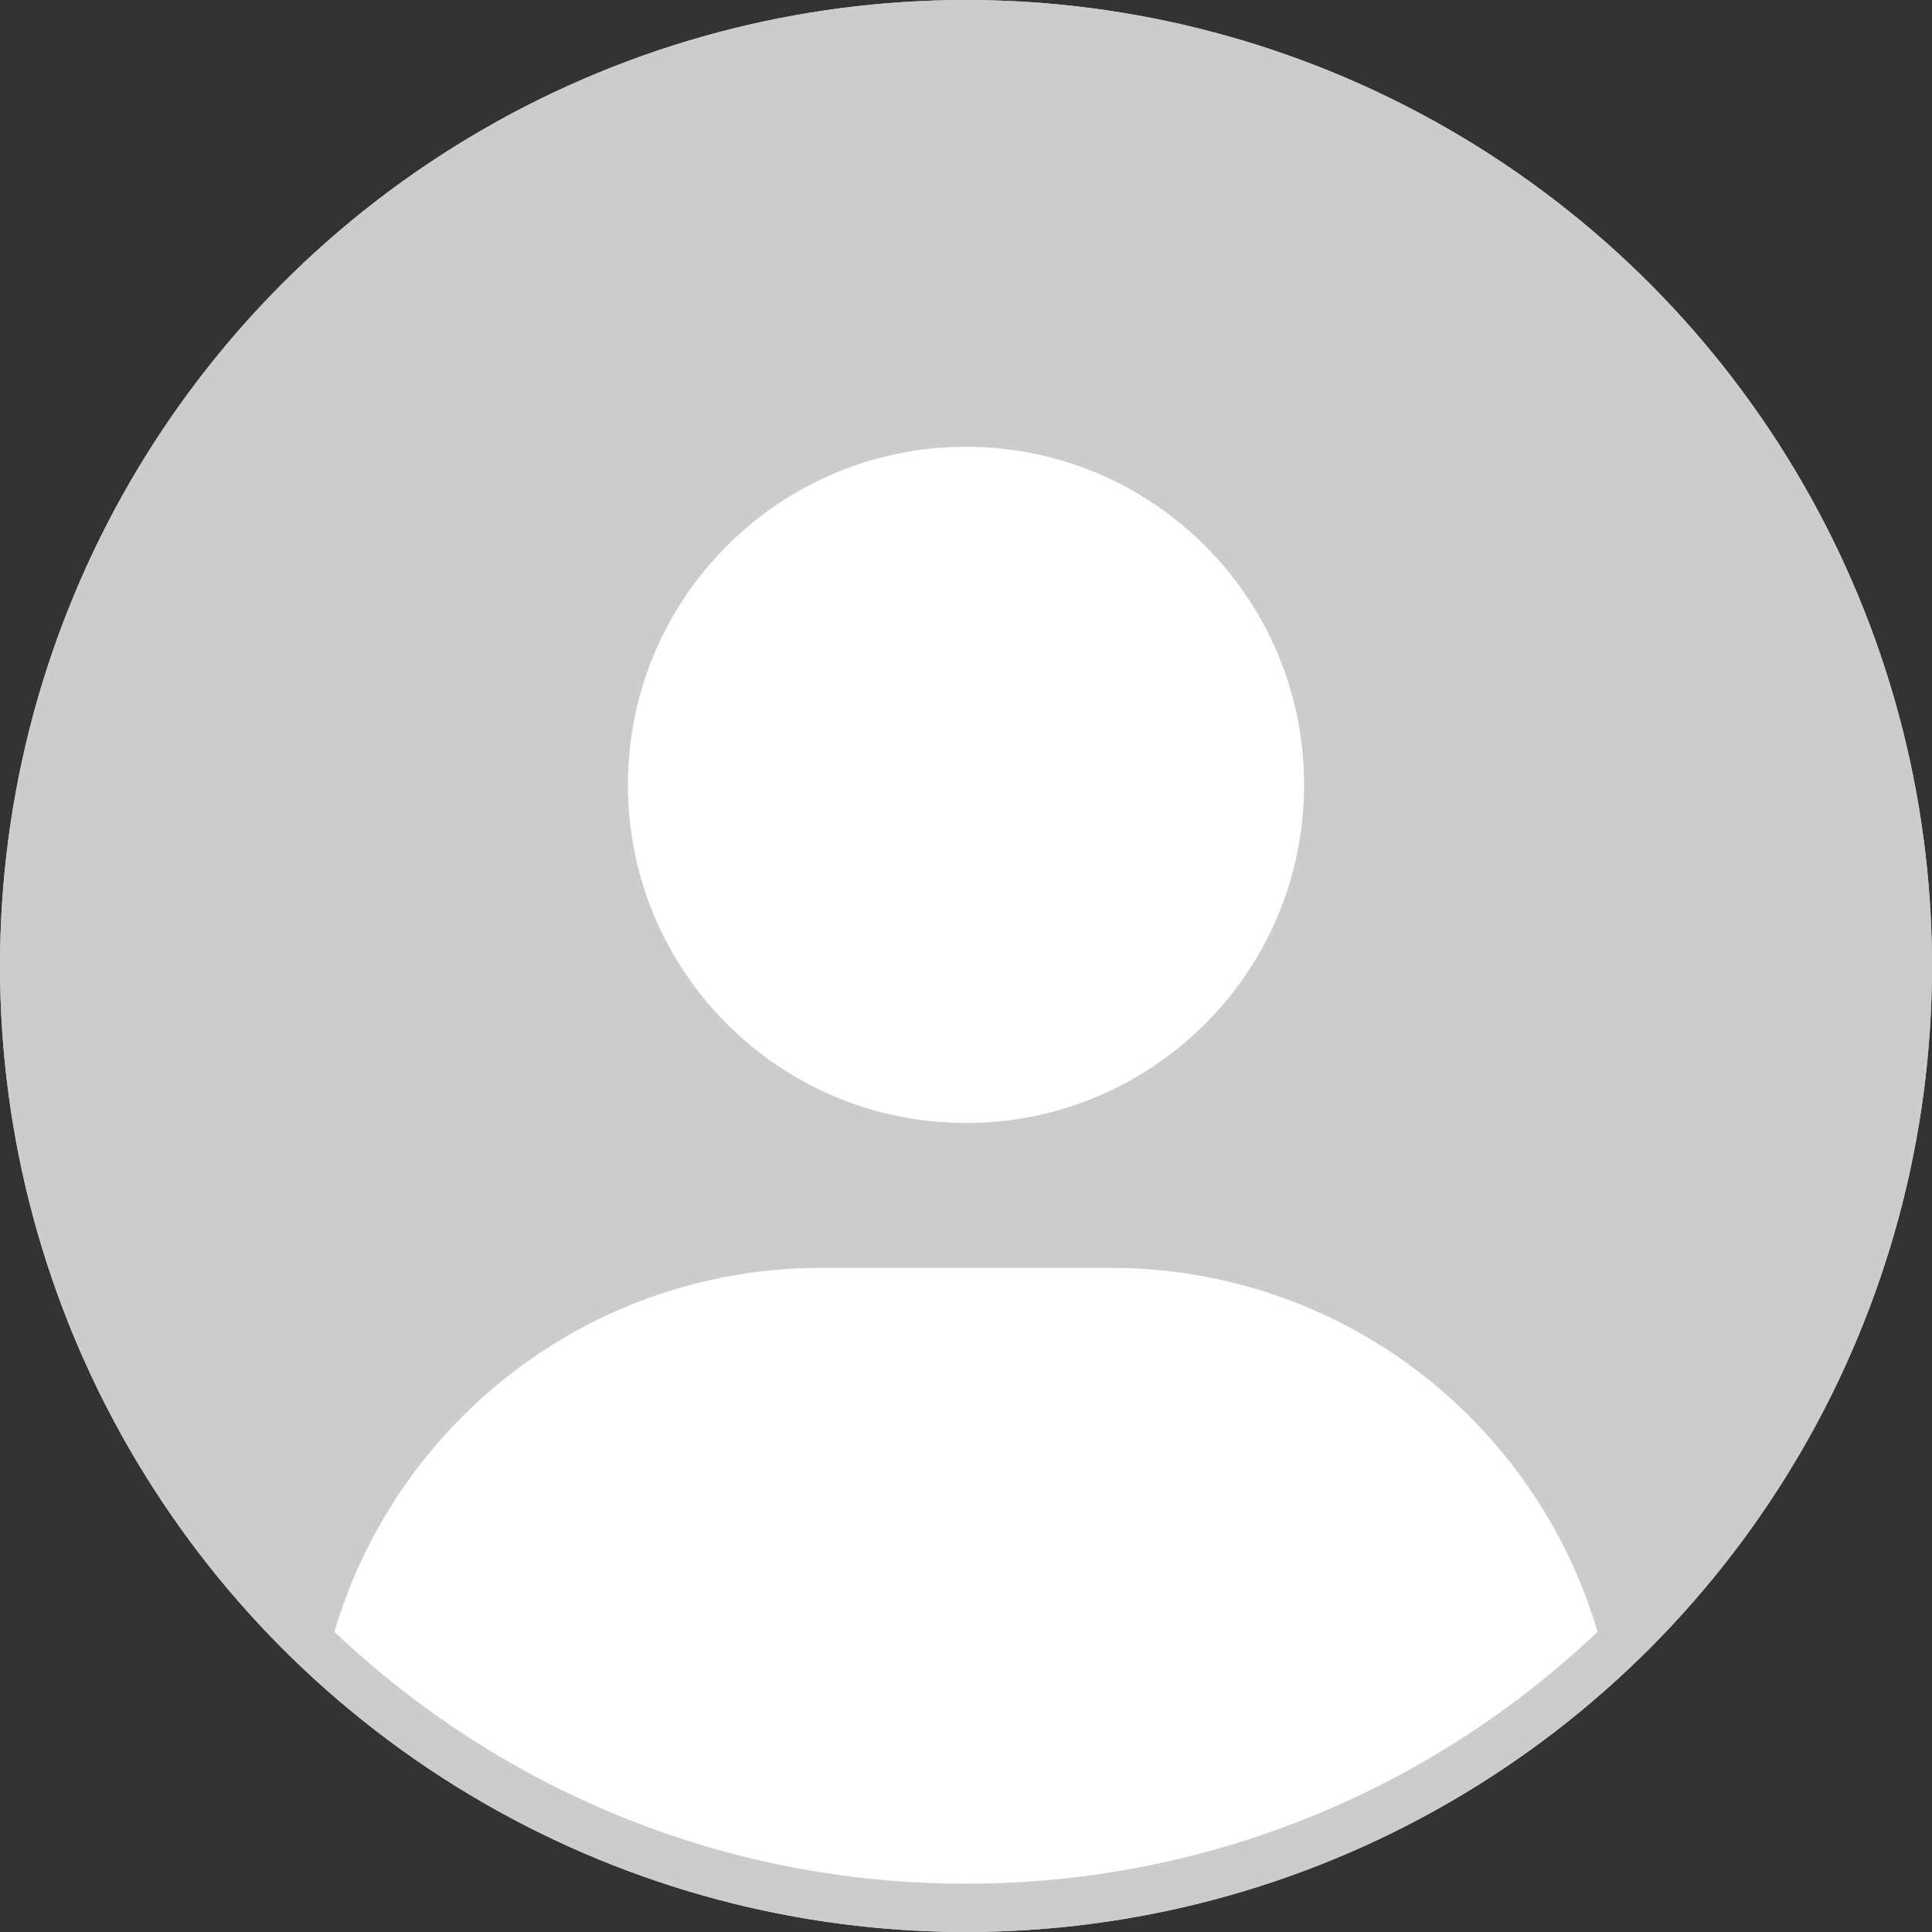 <?xml version="1.0" encoding="UTF-8"?>
<svg width="94px" height="94px" viewBox="0 0 94 94" version="1.1" xmlns="http://www.w3.org/2000/svg" xmlns:xlink="http://www.w3.org/1999/xlink">
    <rect x="0" y="0" width="94" height="94" fill="#333333" stroke="none"/>
    <title>default_avatar</title>
    <defs>
        <circle id="path-1" cx="47" cy="47" r="47"></circle>
        <circle id="path-3" cx="47" cy="47" r="47"></circle>
    </defs>
    <g id="default_avatar" stroke="none" stroke-width="1" fill="none" fill-rule="evenodd">
        <g id="编组-2">
            <mask id="mask-2" fill="white">
                <use xlink:href="#path-1"></use>
            </mask>
            <use id="蒙版" fill="#D8D8D8" xlink:href="#path-1"></use>
            <mask id="mask-4" fill="white">
                <use xlink:href="#path-3"></use>
            </mask>
            <use id="背景" fill="#CCCCCC" xlink:href="#path-3"></use>
            <path d="M54.05,61.688 C65.258,61.688 74.72,69.16 77.727,79.395 C69.722,86.991 58.905,91.65 47,91.65 C35.094,91.65 24.277,86.99 16.272,79.395 C19.28,69.159 28.743,61.688 39.95,61.688 L54.05,61.688 Z M47,21.738 C56.085,21.738 63.45,29.102 63.45,38.188 C63.45,47.273 56.085,54.638 47,54.638 C37.915,54.638 30.55,47.273 30.55,38.188 C30.55,29.102 37.915,21.738 47,21.738 Z" id="人" fill="#FFFFFF"></path>
        </g>
    </g>
</svg>